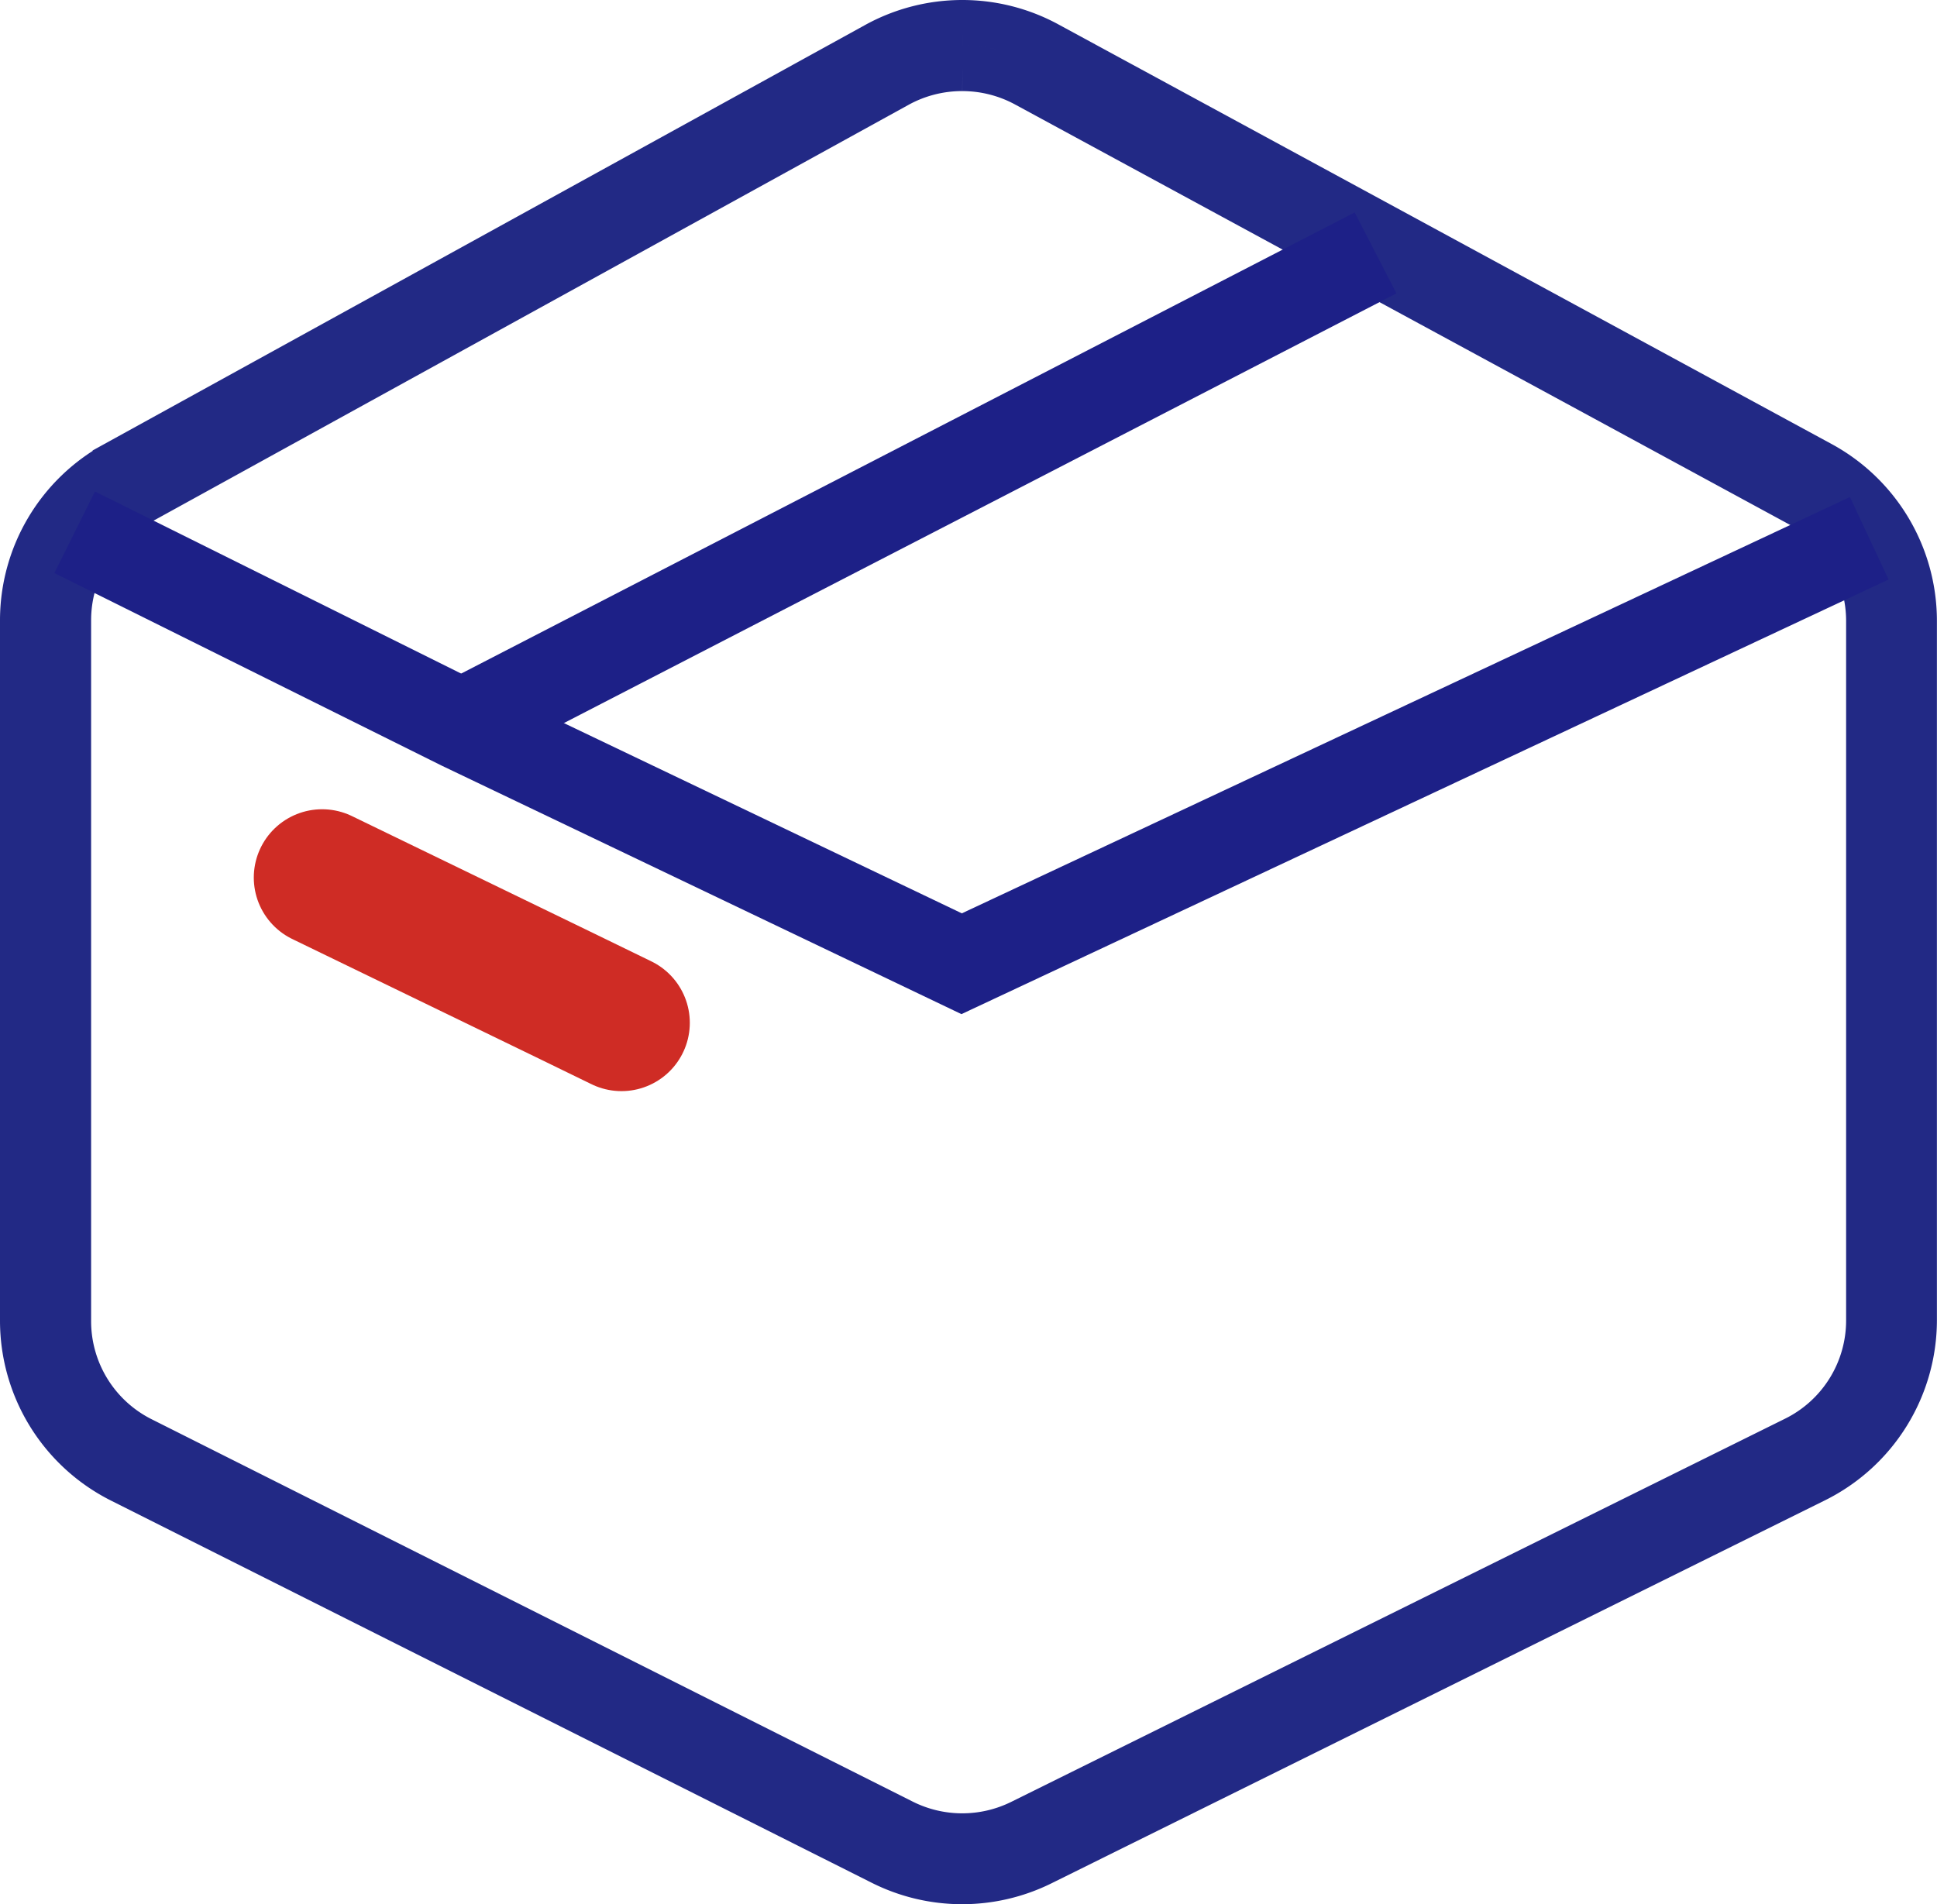 <svg xmlns="http://www.w3.org/2000/svg" width="42.519" height="41.81" viewBox="0 0 42.519 41.81"><g id="グループ_22406" data-name="グループ 22406" transform="translate(.5 .5)"><g id="グループ_22407" data-name="グループ 22407"><path id="パス_2299" data-name="パス 2299" d="M20.624 1h0a2.932 2.932 0 011.395.354l12.015 6.518 4.961 2.693a2.922 2.922 0 011.529 2.569v15.349A2.906 2.906 0 0138.9 31.1l-16.98 8.41a2.924 2.924 0 01-2.61-.007l-16.7-8.392A2.908 2.908 0 011 28.5V13.119a2.924 2.924 0 011.513-2.561l16.7-9.2A2.933 2.933 0 0120.624 1m0-1a3.918 3.918 0 00-1.891.486l-16.7 9.2A3.919 3.919 0 000 13.119V28.5A3.92 3.92 0 002.16 32l16.7 8.392a3.921 3.921 0 003.5.01l16.977-8.408a3.919 3.919 0 002.18-3.512V13.135A3.919 3.919 0 0039.47 9.69L22.494.475A3.917 3.917 0 0020.624 0" fill="#424896" stroke="#222985" stroke-width="1"/><path id="パス_2300" data-name="パス 2300" d="M20.61 20.66h0z" fill="#424896" stroke="#1d2087" stroke-width="2"/><path id="パス_2301" data-name="パス 2301" d="M1.139 11.187l8.492 4.223 10.978 5.25 19.923-9.342" fill="none" stroke="#1d2087" stroke-width="2"/><path id="線_524" data-name="線 524" fill="none" stroke="#1d2087" stroke-width="2" d="M29.695 5.053L9.632 15.41"/><path id="パス_2302" data-name="パス 2302" d="M6.571 18.768l5.339 2.589 1.232.6" fill="none" stroke="#cf2c25" stroke-linecap="round" stroke-width="3"/></g></g></svg>